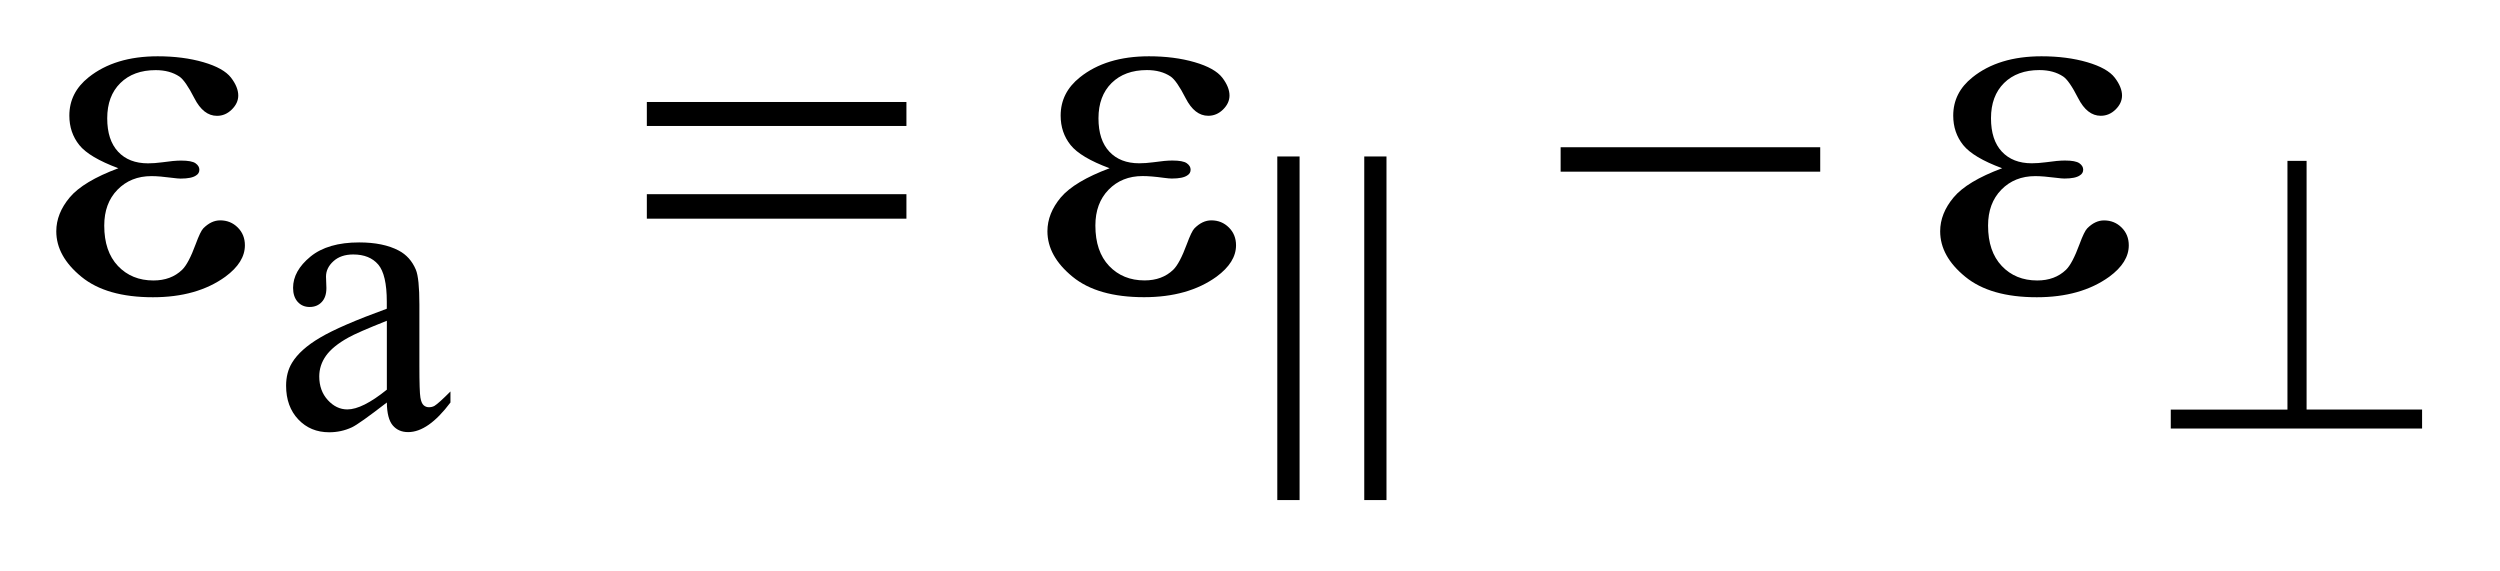 <?xml version="1.0" encoding="UTF-8"?>
<!DOCTYPE svg PUBLIC '-//W3C//DTD SVG 1.0//EN'
          'http://www.w3.org/TR/2001/REC-SVG-20010904/DTD/svg10.dtd'>
<svg stroke-dasharray="none" shape-rendering="auto" xmlns="http://www.w3.org/2000/svg" font-family="'Dialog'" text-rendering="auto" width="70" fill-opacity="1" color-interpolation="auto" color-rendering="auto" preserveAspectRatio="xMidYMid meet" font-size="12px" viewBox="0 0 70 16" fill="black" xmlns:xlink="http://www.w3.org/1999/xlink" stroke="black" image-rendering="auto" stroke-miterlimit="10" stroke-linecap="square" stroke-linejoin="miter" font-style="normal" stroke-width="1" height="16" stroke-dashoffset="0" font-weight="normal" stroke-opacity="1"
><!--Generated by the Batik Graphics2D SVG Generator--><defs id="genericDefs"
  /><g
  ><defs id="defs1"
    ><clipPath clipPathUnits="userSpaceOnUse" id="clipPath1"
      ><path d="M-1 -1 L43.032 -1 L43.032 8.885 L-1 8.885 L-1 -1 Z"
      /></clipPath
      ><clipPath clipPathUnits="userSpaceOnUse" id="clipPath2"
      ><path d="M-0 -0 L-0 7.885 L42.032 7.885 L42.032 -0 Z"
      /></clipPath
    ></defs
    ><g transform="scale(1.576,1.576) translate(1,1)"
    ><path d="M5.873 6.151 C5.543 6.406 5.336 6.553 5.252 6.592 C5.125 6.651 4.991 6.68 4.849 6.68 C4.626 6.68 4.444 6.604 4.3 6.452 C4.156 6.3 4.083 6.101 4.083 5.853 C4.083 5.696 4.118 5.561 4.188 5.446 C4.284 5.287 4.451 5.137 4.688 4.998 C4.925 4.857 5.32 4.686 5.872 4.485 L5.872 4.359 C5.872 4.039 5.821 3.819 5.72 3.7 C5.618 3.581 5.47 3.521 5.276 3.521 C5.129 3.521 5.012 3.561 4.925 3.64 C4.837 3.719 4.792 3.811 4.792 3.914 L4.799 4.117 C4.799 4.224 4.772 4.307 4.716 4.366 C4.662 4.424 4.59 4.454 4.501 4.454 C4.415 4.454 4.344 4.424 4.289 4.363 C4.234 4.301 4.207 4.218 4.207 4.114 C4.207 3.913 4.31 3.728 4.516 3.559 C4.721 3.391 5.01 3.307 5.381 3.307 C5.667 3.307 5.901 3.355 6.083 3.451 C6.221 3.523 6.323 3.637 6.388 3.791 C6.43 3.892 6.451 4.098 6.451 4.408 L6.451 5.499 C6.451 5.806 6.457 5.993 6.469 6.062 C6.48 6.13 6.5 6.176 6.527 6.2 C6.554 6.224 6.585 6.235 6.62 6.235 C6.658 6.235 6.69 6.227 6.719 6.211 C6.768 6.181 6.863 6.096 7.003 5.955 L7.003 6.151 C6.74 6.501 6.49 6.677 6.251 6.677 C6.136 6.677 6.045 6.637 5.978 6.558 C5.91 6.478 5.875 6.342 5.873 6.151 ZM5.873 5.923 L5.873 4.699 C5.52 4.839 5.292 4.939 5.188 4.998 C5.004 5.1 4.872 5.208 4.792 5.32 C4.712 5.432 4.672 5.555 4.672 5.688 C4.672 5.856 4.722 5.996 4.823 6.107 C4.924 6.218 5.04 6.274 5.171 6.274 C5.349 6.274 5.583 6.157 5.873 5.923 Z" stroke="none" clip-path="url(#clipPath2)"
    /></g
    ><g transform="matrix(1.576,0,0,1.576,1.576,1.576)"
    ><path d="M39.98 1.858 L39.98 6.276 L42.032 6.276 L42.032 6.613 L37.567 6.613 L37.567 6.277 L39.64 6.277 L39.64 1.858 L39.98 1.858 Z" stroke="none" clip-path="url(#clipPath2)"
    /></g
    ><g transform="matrix(1.576,0,0,1.576,1.576,1.576)"
    ><path d="M1.103 1.989 C0.757 1.86 0.525 1.723 0.408 1.576 C0.291 1.429 0.232 1.256 0.232 1.054 C0.232 0.782 0.346 0.555 0.575 0.373 C0.886 0.125 1.294 0 1.801 0 C2.102 0 2.373 0.035 2.614 0.105 C2.854 0.175 3.017 0.267 3.104 0.379 C3.19 0.491 3.233 0.598 3.233 0.697 C3.233 0.787 3.195 0.87 3.119 0.945 C3.042 1.021 2.955 1.058 2.855 1.058 C2.694 1.058 2.56 0.954 2.453 0.744 C2.346 0.534 2.257 0.407 2.187 0.36 C2.073 0.284 1.933 0.246 1.766 0.246 C1.502 0.246 1.293 0.323 1.138 0.476 C0.982 0.63 0.905 0.838 0.905 1.102 C0.905 1.36 0.969 1.557 1.098 1.695 C1.226 1.833 1.404 1.902 1.629 1.902 C1.705 1.902 1.789 1.896 1.879 1.884 C2.023 1.863 2.135 1.853 2.217 1.853 C2.343 1.853 2.429 1.869 2.474 1.901 C2.519 1.933 2.542 1.971 2.542 2.015 C2.542 2.059 2.523 2.093 2.485 2.116 C2.433 2.154 2.341 2.173 2.209 2.173 C2.18 2.173 2.131 2.169 2.064 2.16 C1.912 2.14 1.788 2.129 1.691 2.129 C1.445 2.129 1.244 2.21 1.087 2.371 C0.93 2.532 0.852 2.744 0.852 3.008 C0.852 3.315 0.933 3.554 1.096 3.726 C1.259 3.897 1.469 3.983 1.726 3.983 C1.934 3.983 2.104 3.92 2.235 3.794 C2.312 3.72 2.392 3.568 2.477 3.337 C2.533 3.185 2.578 3.091 2.613 3.056 C2.707 2.962 2.806 2.915 2.912 2.915 C3.035 2.915 3.139 2.957 3.224 3.042 C3.309 3.126 3.351 3.232 3.351 3.358 C3.351 3.56 3.235 3.746 3.004 3.916 C2.667 4.16 2.238 4.281 1.717 4.281 C1.166 4.281 0.742 4.16 0.446 3.917 C0.148 3.673 0 3.405 0 3.109 C0 2.898 0.08 2.697 0.239 2.507 C0.399 2.317 0.687 2.144 1.103 1.989 Z" stroke="none" clip-path="url(#clipPath2)"
    /></g
    ><g transform="matrix(1.576,0,0,1.576,1.576,1.576)"
    ><path d="M10.492 0.812 L15.104 0.812 L15.104 1.238 L10.492 1.238 L10.492 0.812 ZM10.492 2.45 L15.104 2.45 L15.104 2.885 L10.492 2.885 L10.492 2.45 Z" stroke="none" clip-path="url(#clipPath2)"
    /></g
    ><g transform="matrix(1.576,0,0,1.576,1.576,1.576)"
    ><path d="M18.714 1.989 C18.368 1.861 18.137 1.723 18.02 1.576 C17.903 1.429 17.844 1.256 17.844 1.054 C17.844 0.782 17.958 0.555 18.187 0.373 C18.497 0.125 18.905 0 19.412 0 C19.713 0 19.984 0.035 20.225 0.105 C20.465 0.175 20.628 0.267 20.715 0.379 C20.801 0.491 20.844 0.598 20.844 0.697 C20.844 0.787 20.806 0.87 20.73 0.945 C20.654 1.02 20.566 1.057 20.466 1.057 C20.305 1.057 20.171 0.953 20.064 0.743 C19.957 0.533 19.868 0.406 19.798 0.359 C19.684 0.283 19.544 0.245 19.377 0.245 C19.113 0.245 18.904 0.322 18.749 0.475 C18.594 0.629 18.516 0.837 18.516 1.101 C18.516 1.359 18.58 1.556 18.709 1.694 C18.837 1.832 19.015 1.901 19.24 1.901 C19.316 1.901 19.4 1.895 19.49 1.883 C19.634 1.862 19.746 1.852 19.828 1.852 C19.954 1.852 20.04 1.868 20.085 1.9 C20.13 1.932 20.153 1.97 20.153 2.014 C20.153 2.058 20.134 2.092 20.096 2.115 C20.043 2.153 19.951 2.172 19.819 2.172 C19.79 2.172 19.741 2.168 19.674 2.159 C19.522 2.138 19.397 2.128 19.3 2.128 C19.054 2.128 18.853 2.209 18.696 2.37 C18.539 2.531 18.461 2.743 18.461 3.007 C18.461 3.314 18.542 3.553 18.705 3.725 C18.868 3.896 19.078 3.982 19.335 3.982 C19.543 3.982 19.713 3.919 19.844 3.793 C19.92 3.72 20.001 3.567 20.086 3.337 C20.142 3.185 20.187 3.091 20.222 3.056 C20.316 2.962 20.415 2.915 20.521 2.915 C20.644 2.915 20.748 2.957 20.833 3.042 C20.918 3.126 20.96 3.232 20.96 3.358 C20.96 3.56 20.844 3.746 20.613 3.916 C20.276 4.159 19.847 4.28 19.326 4.28 C18.775 4.28 18.351 4.159 18.055 3.916 C17.758 3.673 17.609 3.404 17.609 3.108 C17.609 2.897 17.689 2.696 17.848 2.506 C18.01 2.317 18.298 2.144 18.714 1.989 Z" stroke="none" clip-path="url(#clipPath2)"
    /></g
    ><g transform="matrix(1.576,0,0,1.576,1.576,1.576)"
    ><path d="M26.727 1.616 L31.339 1.616 L31.339 2.05 L26.727 2.05 L26.727 1.616 Z" stroke="none" clip-path="url(#clipPath2)"
    /></g
    ><g transform="matrix(1.576,0,0,1.576,1.576,1.576)"
    ><path d="M34.571 1.989 C34.225 1.861 33.995 1.723 33.878 1.576 C33.761 1.429 33.702 1.256 33.702 1.054 C33.702 0.782 33.816 0.555 34.045 0.373 C34.354 0.125 34.763 0 35.269 0 C35.571 0 35.842 0.035 36.082 0.105 C36.321 0.175 36.485 0.267 36.571 0.379 C36.657 0.491 36.701 0.598 36.701 0.697 C36.701 0.787 36.663 0.87 36.587 0.945 C36.511 1.02 36.423 1.057 36.323 1.057 C36.162 1.057 36.028 0.953 35.921 0.743 C35.815 0.534 35.726 0.406 35.655 0.359 C35.541 0.283 35.4 0.245 35.233 0.245 C34.97 0.245 34.76 0.322 34.605 0.475 C34.45 0.629 34.373 0.837 34.373 1.101 C34.373 1.359 34.437 1.556 34.566 1.694 C34.695 1.832 34.872 1.901 35.097 1.901 C35.173 1.901 35.256 1.895 35.347 1.883 C35.491 1.862 35.604 1.852 35.686 1.852 C35.812 1.852 35.897 1.868 35.943 1.9 C35.988 1.932 36.011 1.97 36.011 2.014 C36.011 2.058 35.991 2.092 35.953 2.115 C35.9 2.153 35.808 2.172 35.677 2.172 C35.648 2.172 35.599 2.168 35.531 2.159 C35.38 2.14 35.256 2.129 35.16 2.129 C34.914 2.129 34.713 2.21 34.556 2.371 C34.399 2.532 34.321 2.744 34.321 3.008 C34.321 3.315 34.402 3.554 34.565 3.726 C34.727 3.897 34.937 3.983 35.195 3.983 C35.403 3.983 35.573 3.92 35.705 3.794 C35.781 3.721 35.861 3.568 35.946 3.338 C36.002 3.186 36.048 3.092 36.083 3.057 C36.176 2.963 36.275 2.916 36.381 2.916 C36.504 2.916 36.609 2.958 36.694 3.043 C36.779 3.127 36.821 3.233 36.821 3.359 C36.821 3.561 36.706 3.747 36.474 3.917 C36.137 4.16 35.708 4.281 35.187 4.281 C34.636 4.281 34.212 4.16 33.916 3.917 C33.618 3.674 33.47 3.405 33.47 3.109 C33.47 2.898 33.55 2.697 33.709 2.507 C33.868 2.317 34.155 2.144 34.571 1.989 Z" stroke="none" clip-path="url(#clipPath2)"
    /></g
    ><g transform="matrix(1.576,0,0,1.576,1.576,1.576)"
    ><path d="M21.693 7.885 L21.693 1.78 L22.089 1.78 L22.089 7.885 L21.693 7.885 ZM23.238 7.885 L23.238 1.78 L23.633 1.78 L23.633 7.885 L23.238 7.885 Z" stroke="none" clip-path="url(#clipPath2)"
    /></g
  ></g
></svg
>
